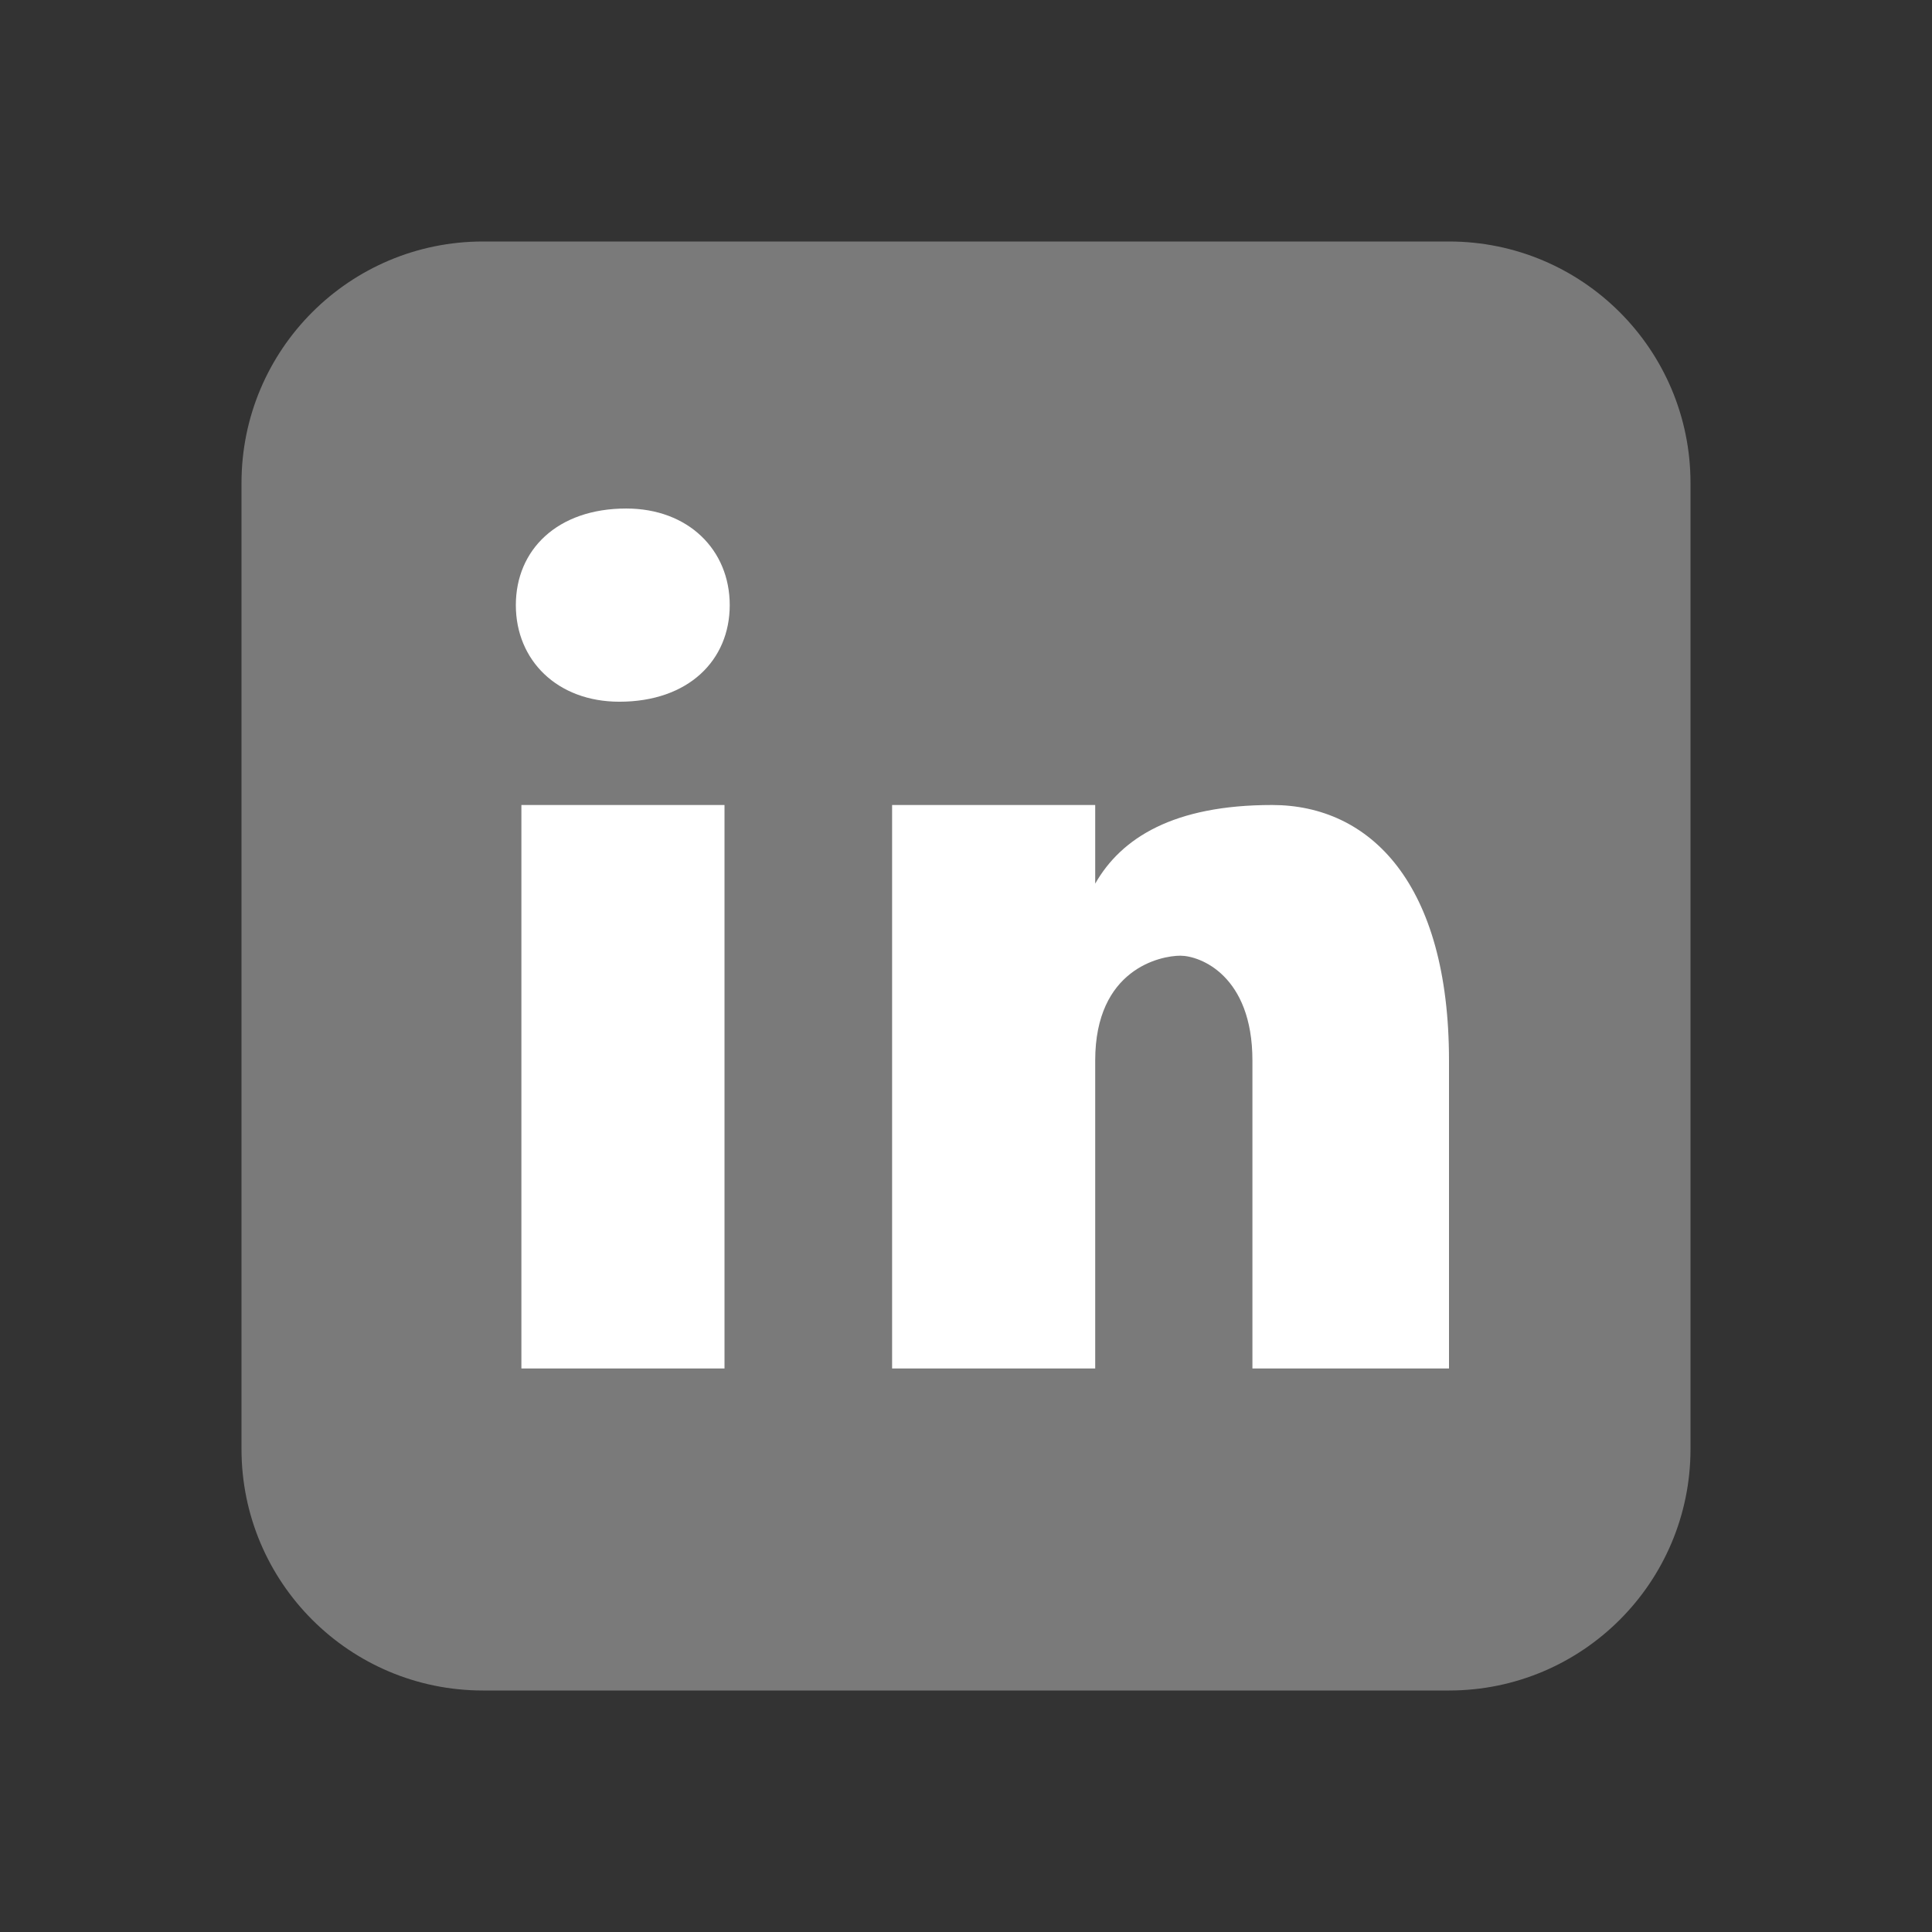 <svg width="24" height="24" viewBox="0 0 24 24" fill="none" xmlns="http://www.w3.org/2000/svg">
<rect x="0" y="0" width="24" height="24" fill="#333333" stroke="none"/>
<path opacity="0.35" d="M18 21H6C4.343 21 3 19.657 3 18V6C3 4.343 4.343 3 6 3H18C19.657 3 21 4.343 21 6V18C21 19.657 19.657 21 18 21Z" fill="white"/>
<path d="M9 17H6.477V10H9V17ZM7.694 8.717C6.923 8.717 6.408 8.203 6.408 7.517C6.408 6.831 6.922 6.317 7.779 6.317C8.55 6.317 9.065 6.831 9.065 7.517C9.065 8.203 8.551 8.717 7.694 8.717ZM18 17H15.558V13.174C15.558 12.116 14.907 11.872 14.663 11.872C14.419 11.872 13.605 12.035 13.605 13.174C13.605 13.337 13.605 17 13.605 17H11.082V10H13.605V10.977C13.93 10.407 14.581 10 15.802 10C17.023 10 18 10.977 18 13.174V17Z" fill="white"/>
</svg>
